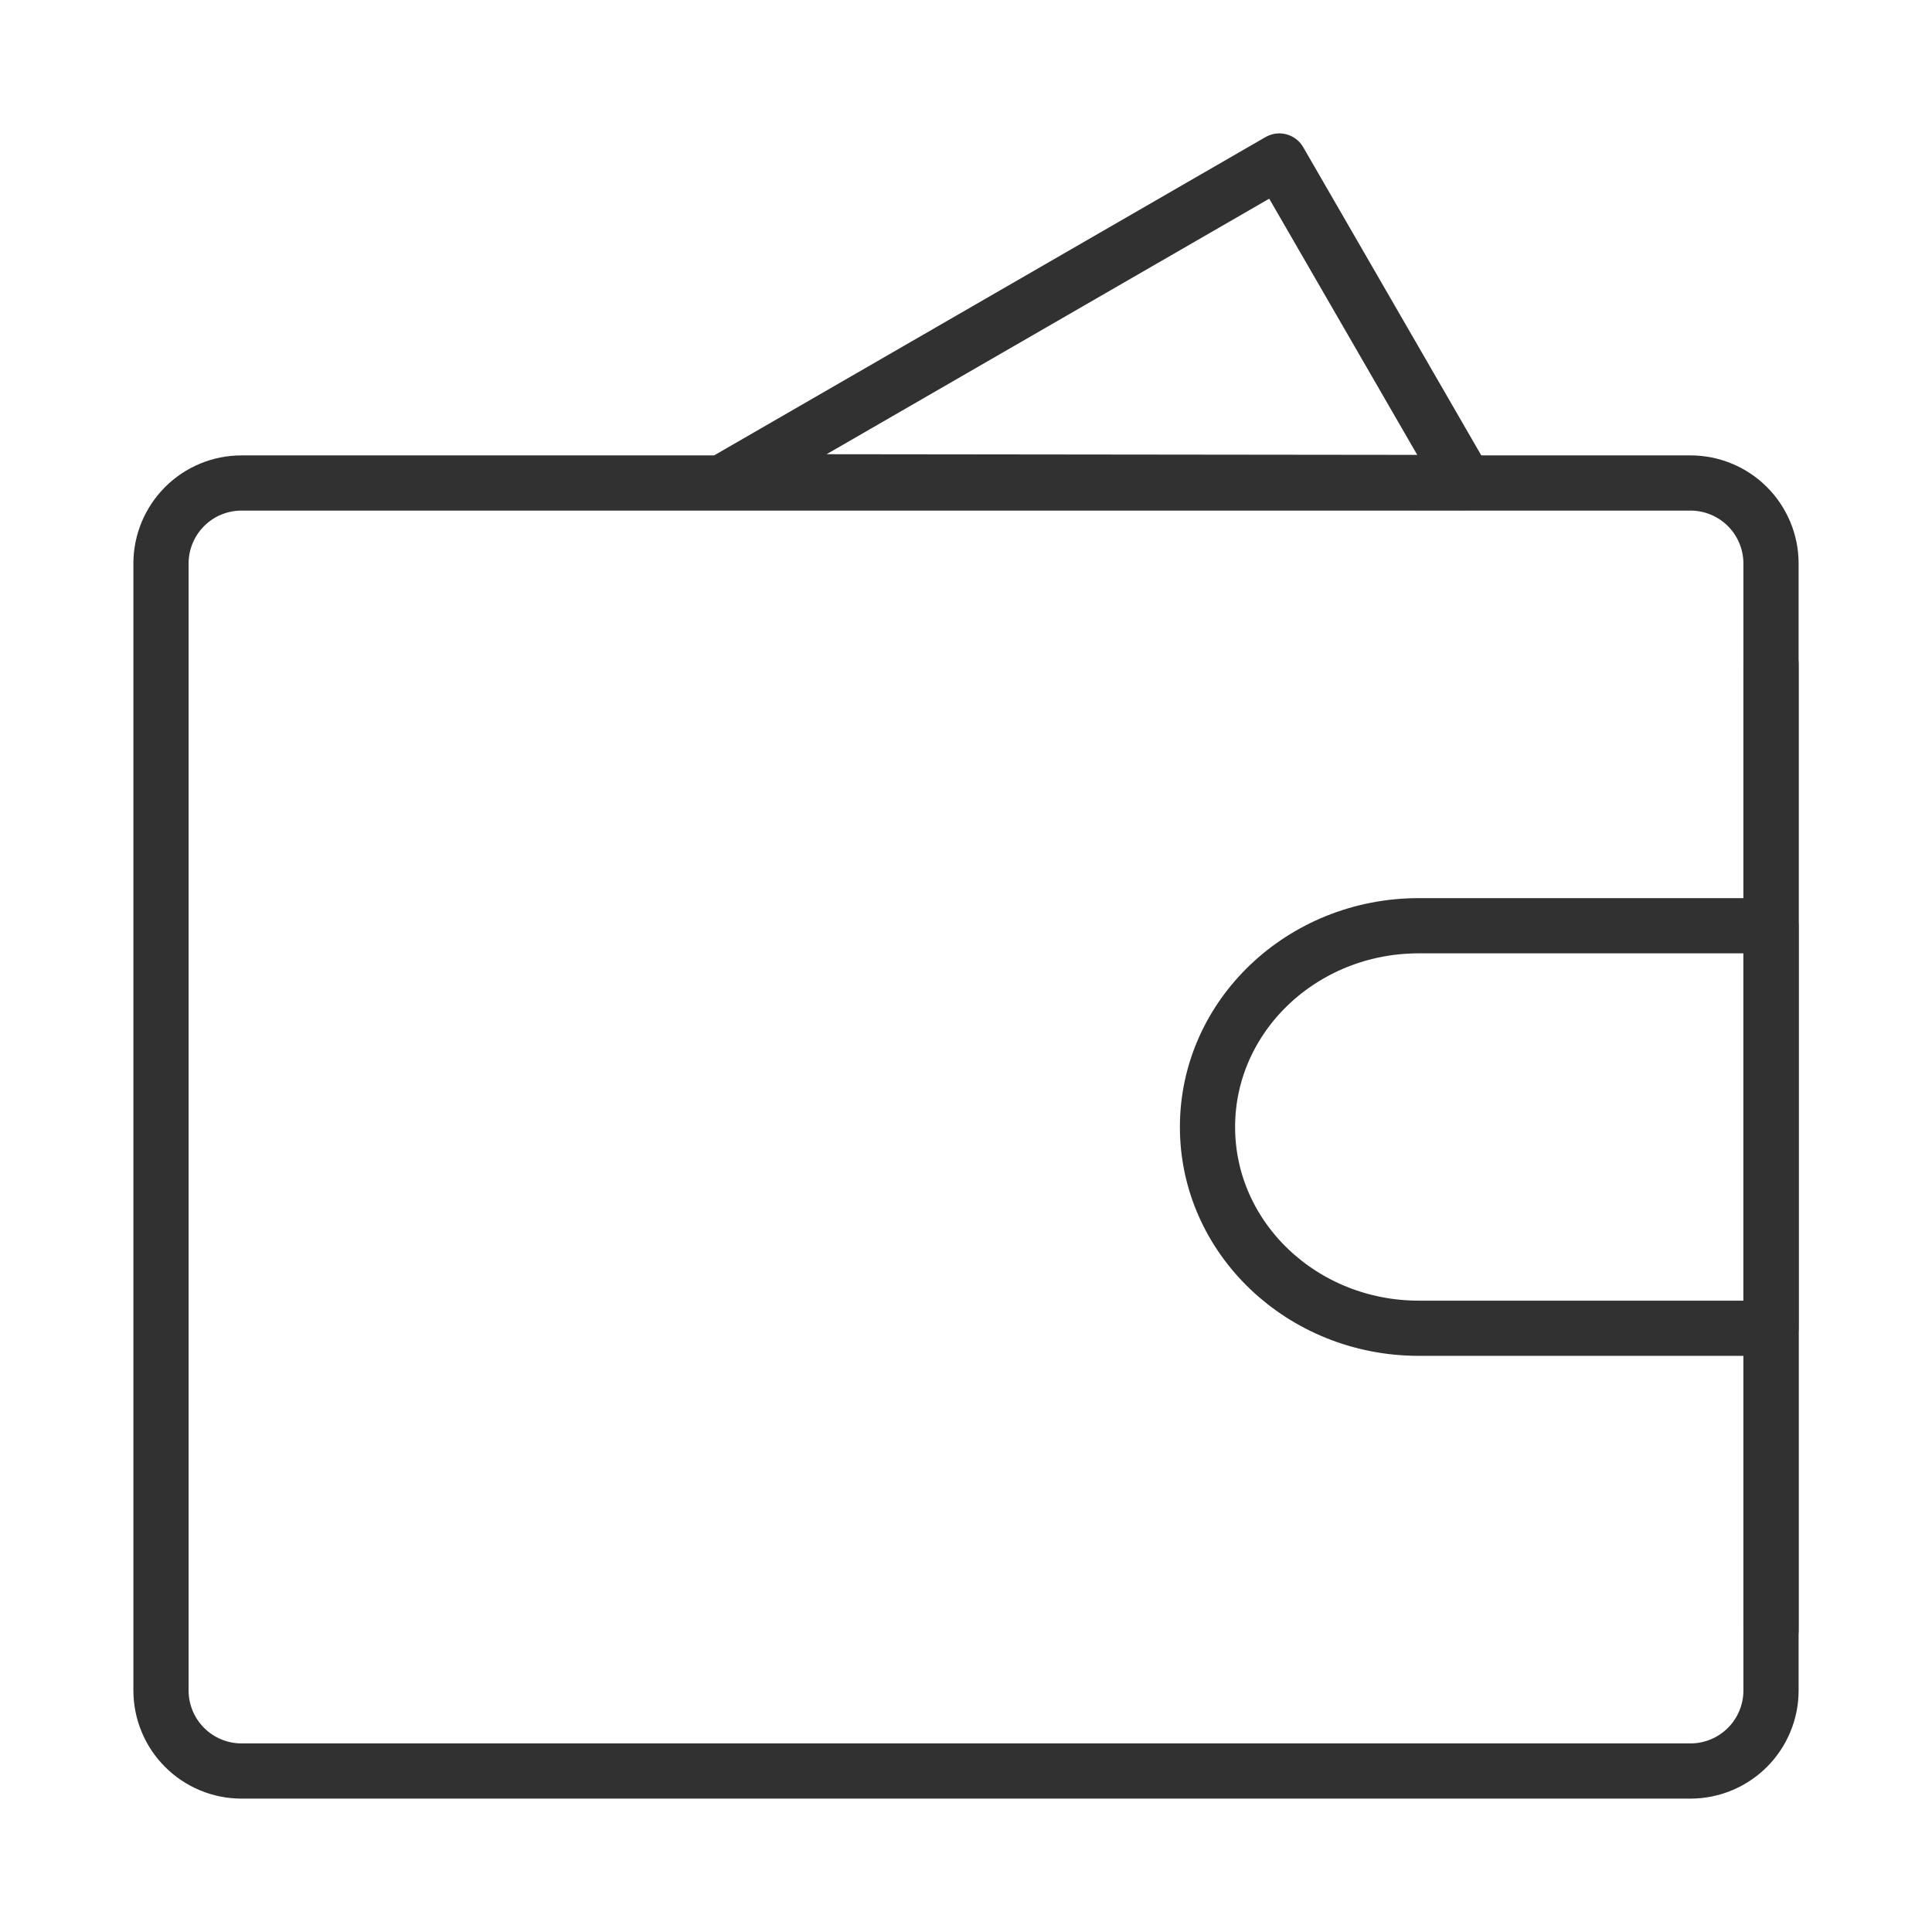 <svg width="70" height="70" viewBox="0 0 70 70" fill="none" xmlns="http://www.w3.org/2000/svg">
<path d="M26.224 17.453L46.352 5.833L53.083 17.483L26.224 17.453Z" stroke="#323131" stroke-width="2" stroke-linecap="round" stroke-linejoin="round"/>
<path d="M5.833 20.417C5.833 19.643 6.141 18.901 6.688 18.354C7.234 17.807 7.976 17.5 8.75 17.5H61.25C62.023 17.5 62.765 17.807 63.312 18.354C63.859 18.901 64.167 19.643 64.167 20.417V61.25C64.167 62.023 63.859 62.765 63.312 63.312C62.765 63.859 62.023 64.167 61.25 64.167H8.75C7.976 64.167 7.234 63.859 6.688 63.312C6.141 62.765 5.833 62.023 5.833 61.25V20.417Z" stroke="#323131" stroke-width="2" stroke-linecap="round" stroke-linejoin="round"/>
<path d="M51.406 48.125H64.167V33.541H51.406C47.177 33.541 43.75 36.808 43.75 40.833C43.75 44.858 47.177 48.125 51.406 48.125Z" stroke="#323131" stroke-width="2" stroke-linecap="round" stroke-linejoin="round"/>
<path d="M64.167 24.062V59.062" stroke="#323131" stroke-width="2" stroke-linecap="round" stroke-linejoin="round"/>
</svg>
